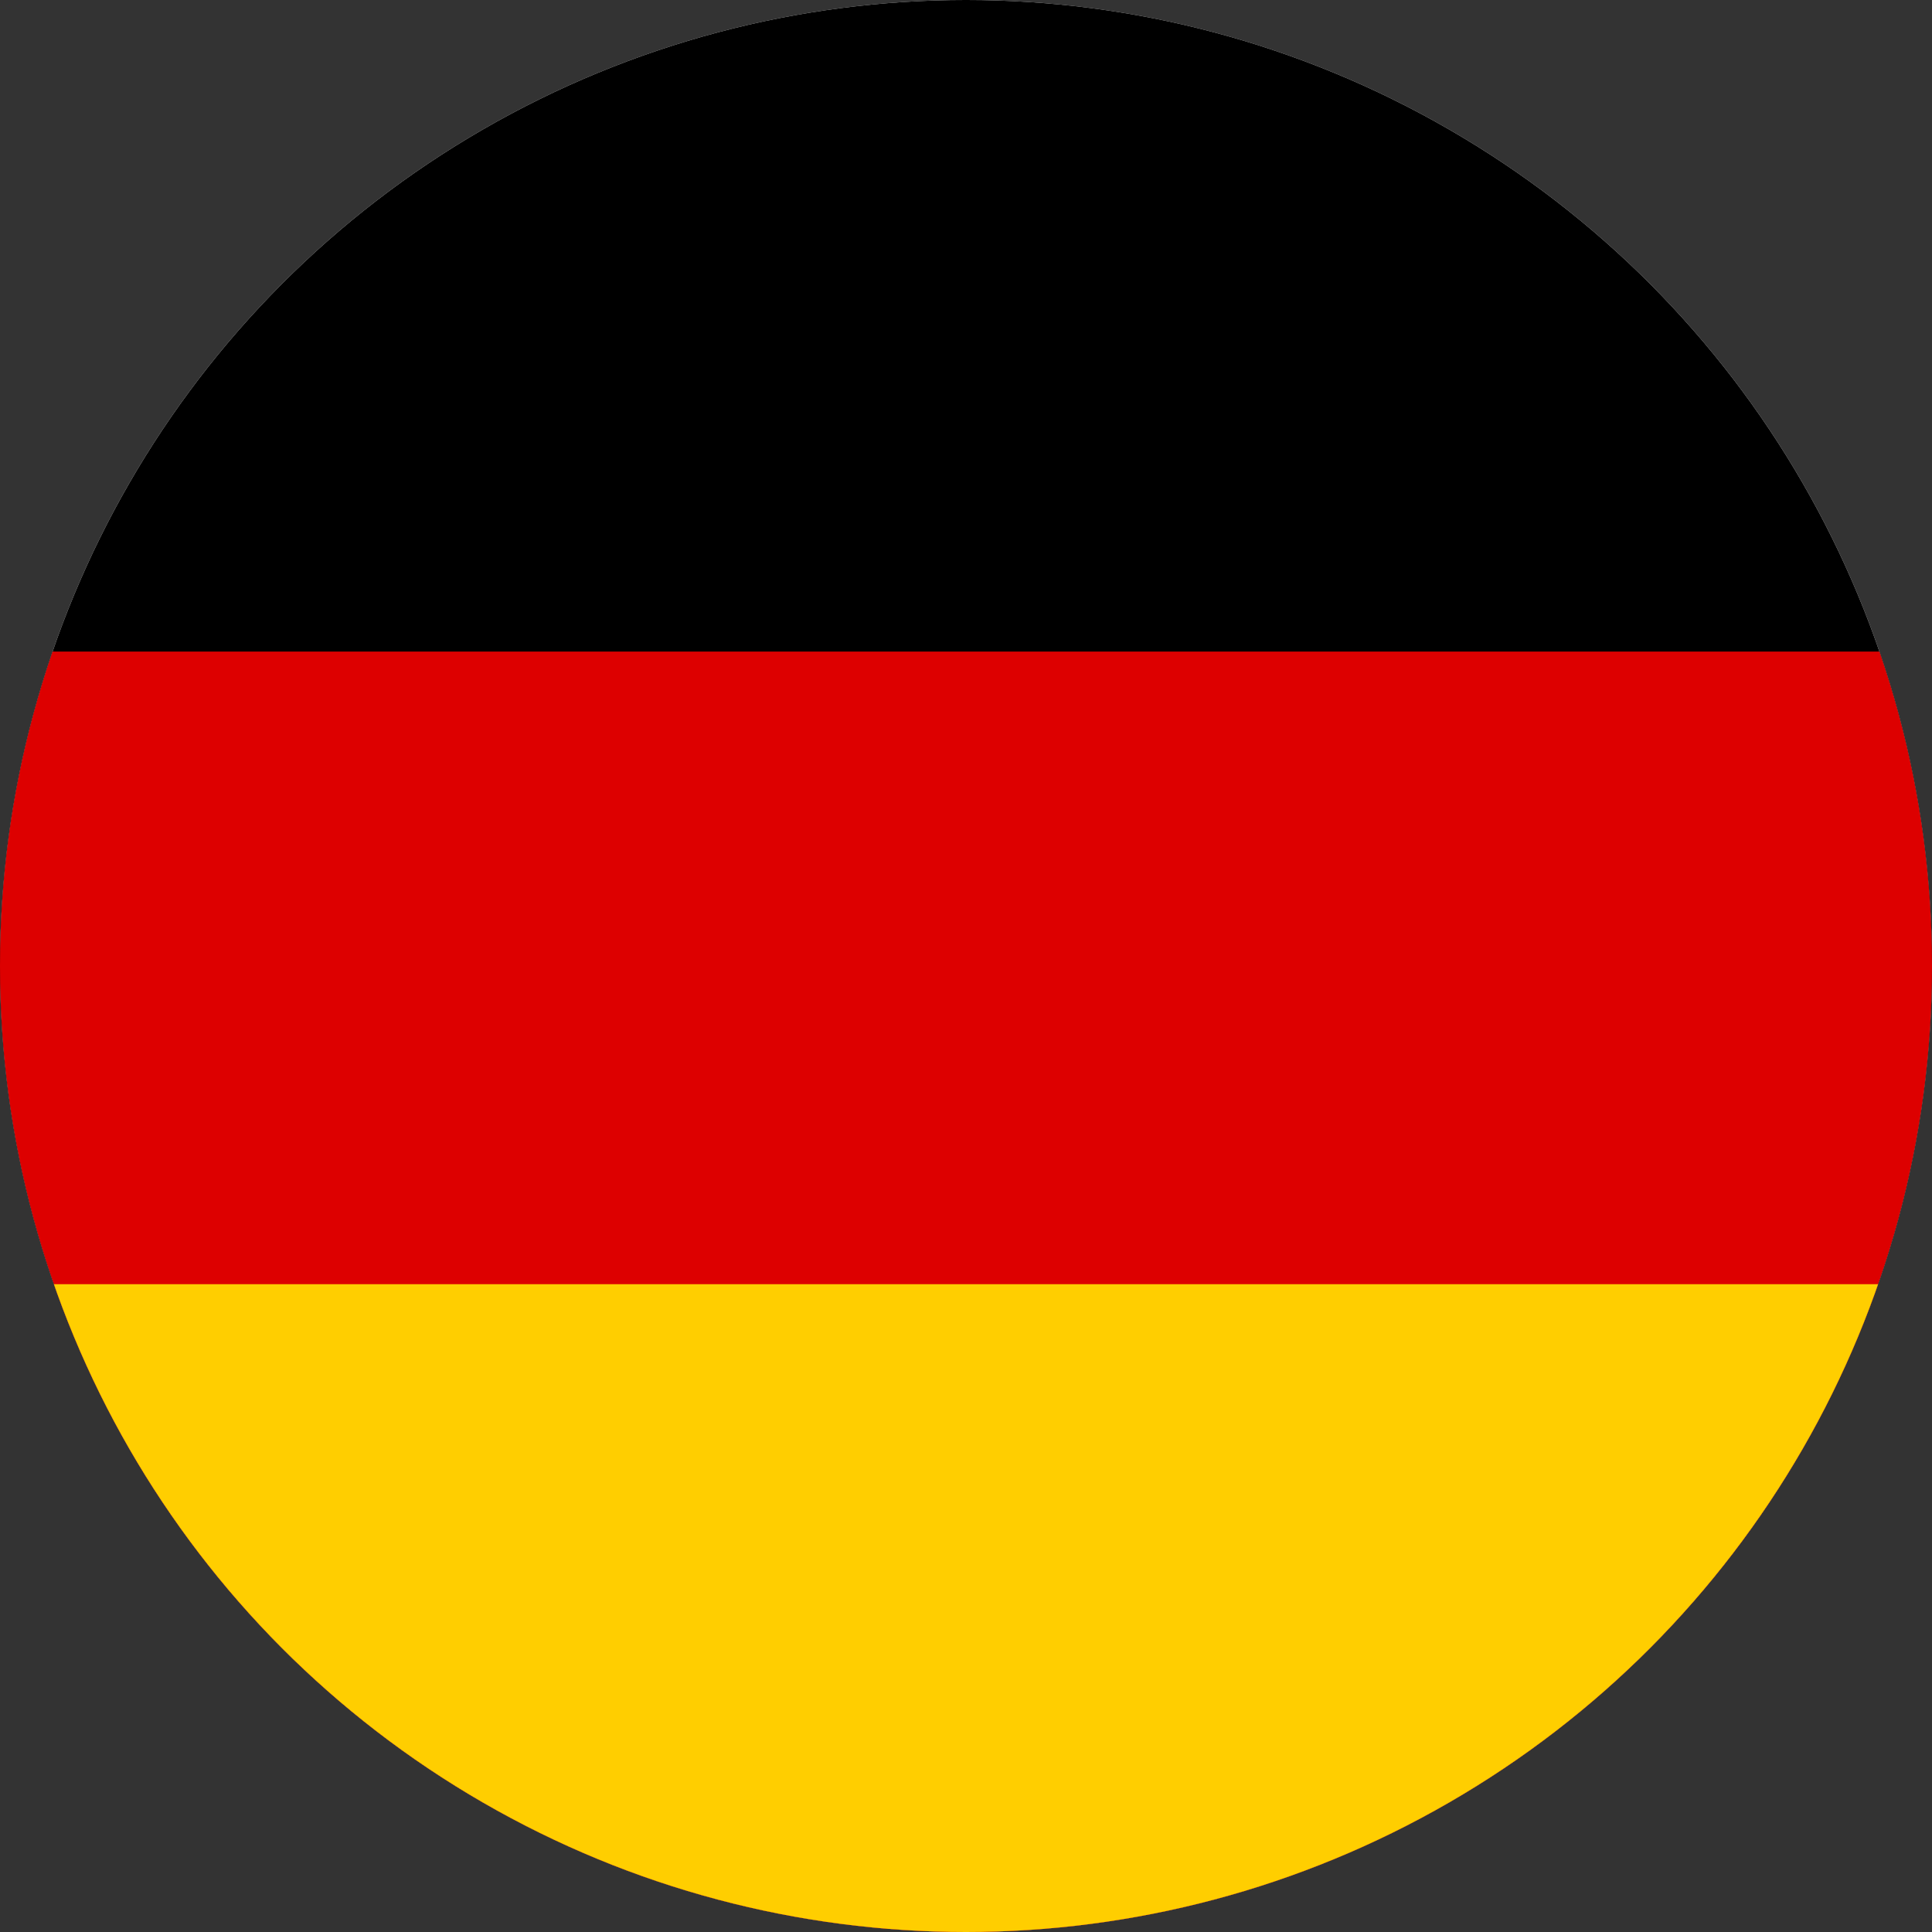 <svg xmlns="http://www.w3.org/2000/svg" xmlns:xlink="http://www.w3.org/1999/xlink" width="510" height="510" viewBox="0 0 510 510">
  <rect x="0" y="0" width="510" height="510" fill="#333333" stroke="none"/>
  <defs>
    <clipPath id="clip-path">
      <circle id="Ellipse_283" data-name="Ellipse 283" cx="255" cy="255" r="255" transform="translate(14088 -4826)" fill="#fff" stroke="#707070" stroke-width="1"/>
    </clipPath>
  </defs>
  <g id="Germany" transform="translate(-14088 4826)" clip-path="url(#clip-path)">
    <rect id="Rectangle_360" data-name="Rectangle 360" width="510" height="510" transform="translate(14088 -4826)" fill="#fff"/>
    <g id="Germany-2" data-name="Germany" transform="translate(13919.562 -4825.909)">
      <rect id="black_stripe" width="847" height="511" transform="translate(0.438 -0.091)"/>
      <rect id="red_stripe" width="847" height="339" transform="translate(0.438 171.909)" fill="#d00"/>
      <rect id="gold_stripe" width="847" height="172" transform="translate(0.438 338.909)" fill="#ffce00"/>
    </g>
  </g>
</svg>
